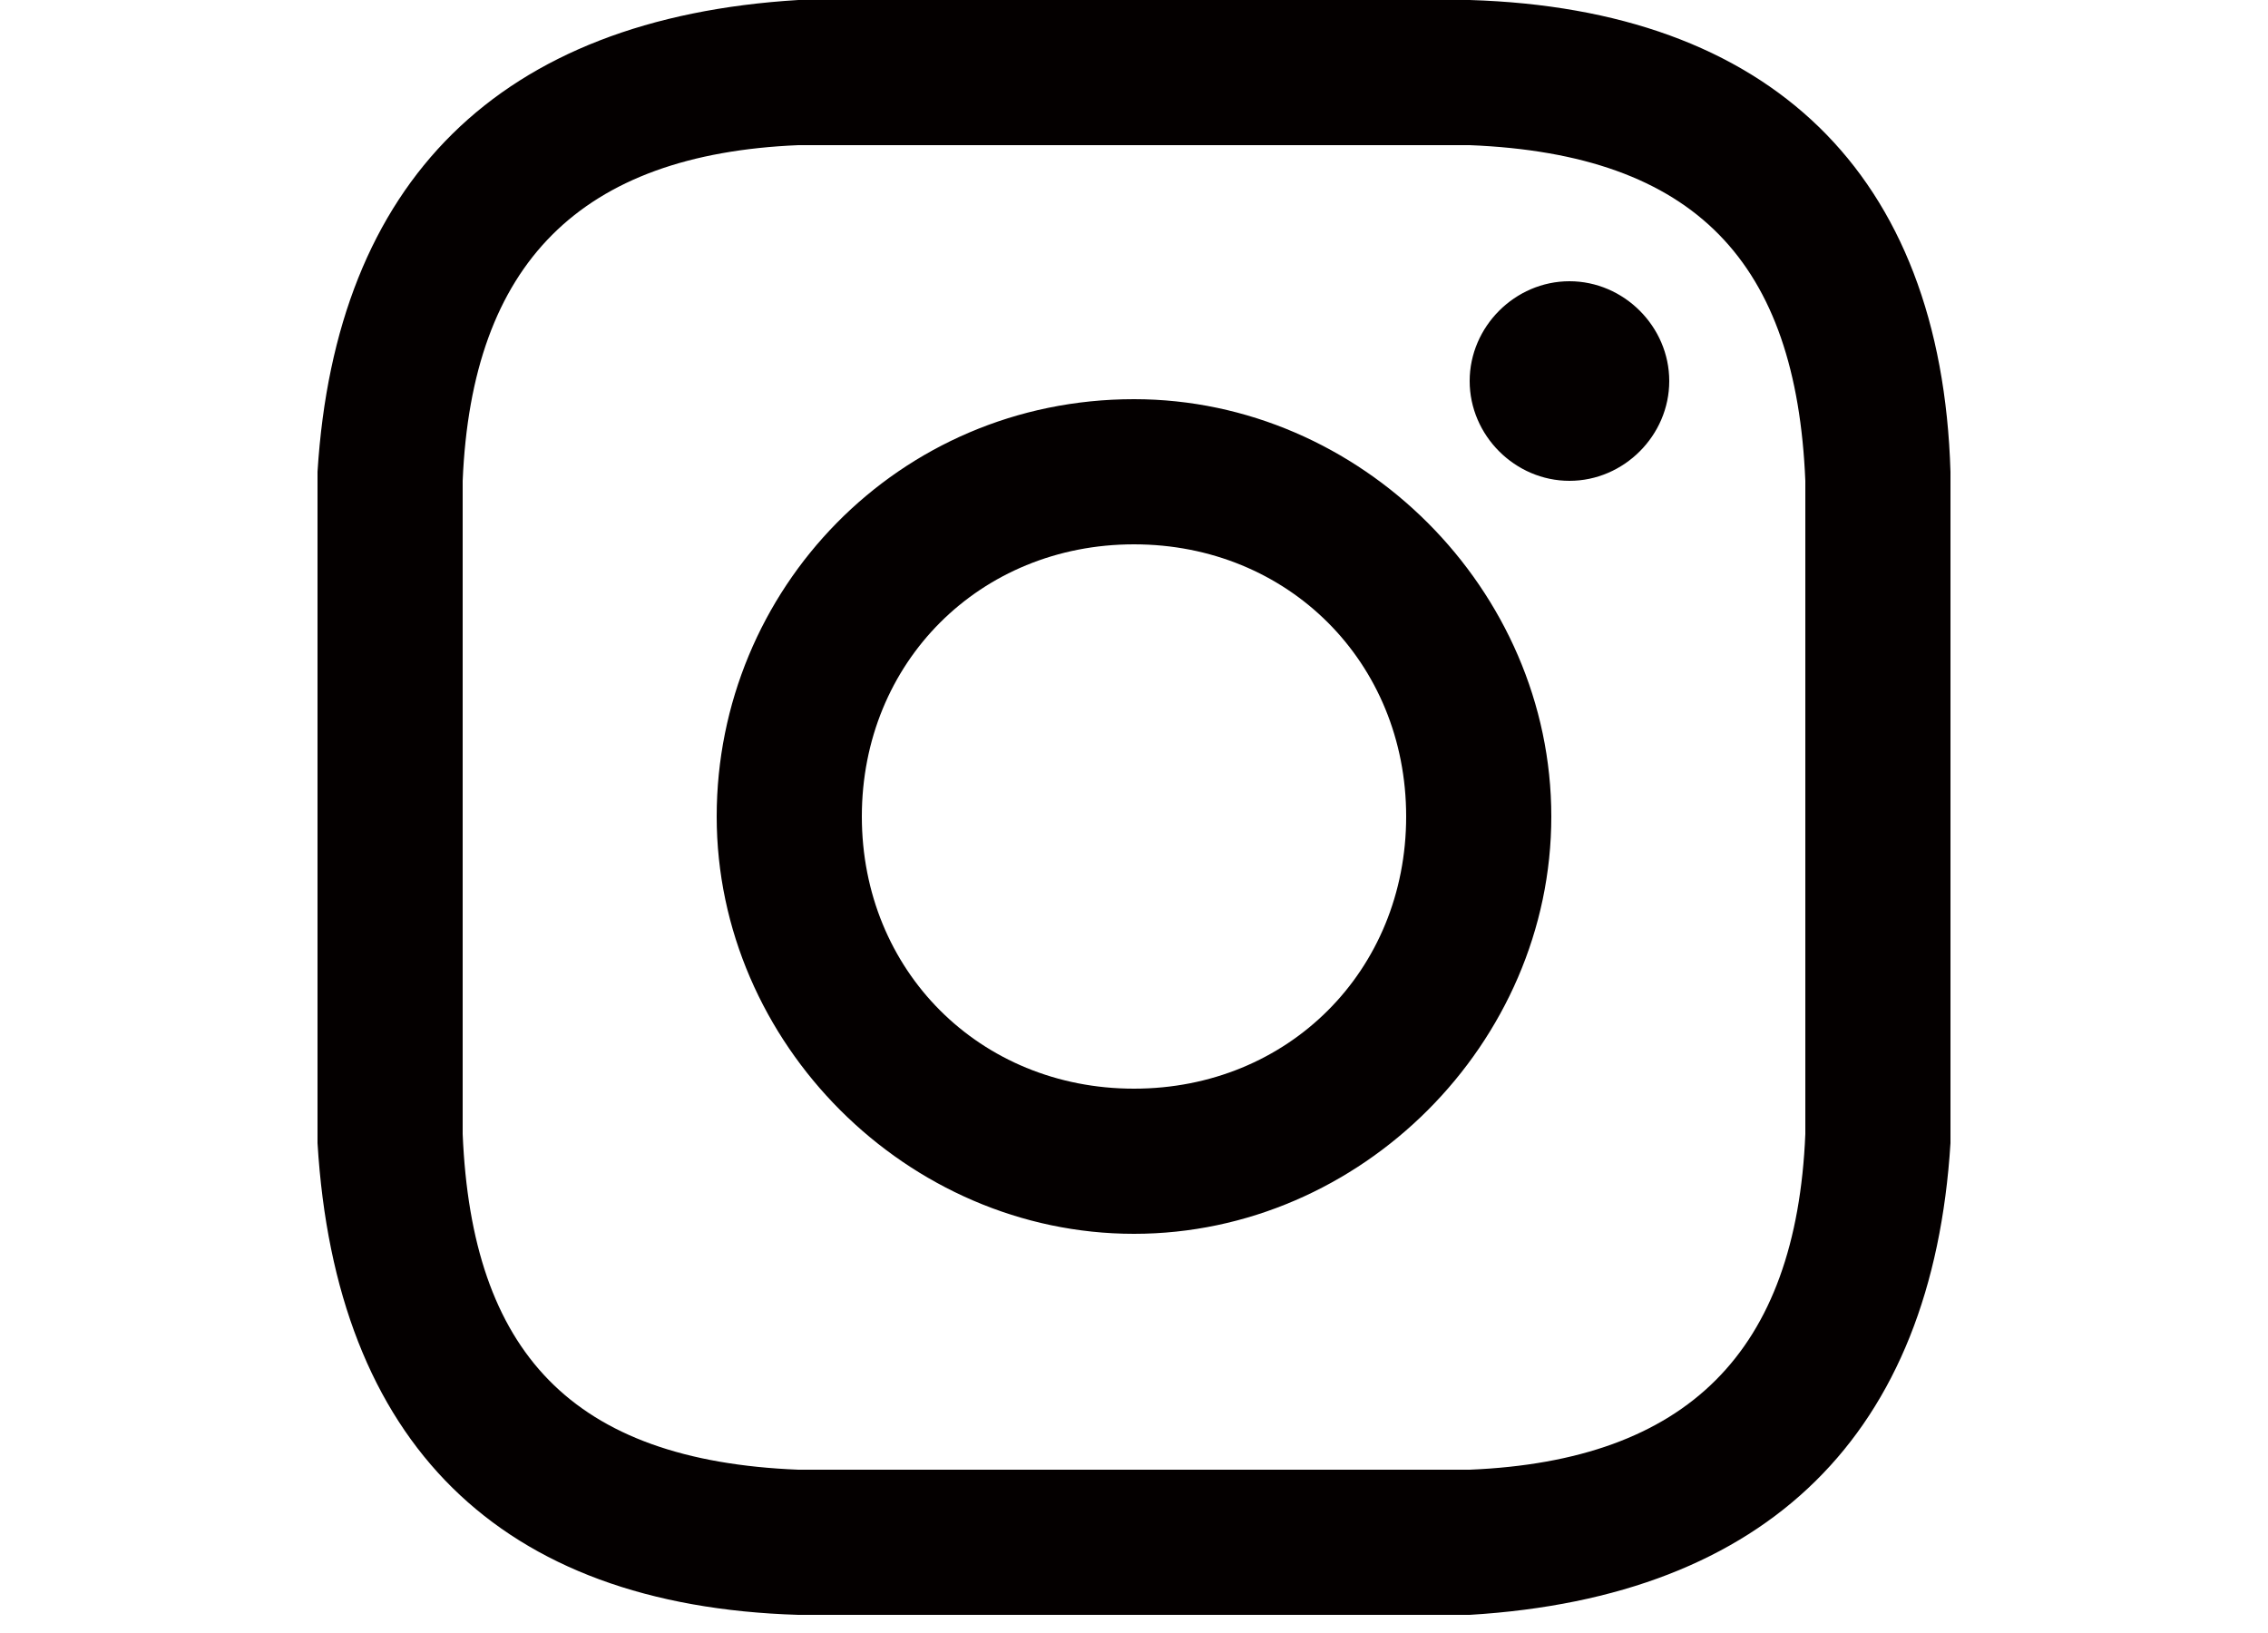<?xml version="1.0" encoding="UTF-8"?>
<svg xmlns="http://www.w3.org/2000/svg" version="1.1" viewBox="0 0 25 18">
  <defs>
    <style>
      .cls-1 {
        fill: #040000;
      }
    </style>
  </defs>
  <!-- Generator: Adobe Illustrator 28.7.1, SVG Export Plug-In . SVG Version: 1.2.0 Build 142)  -->
  <g>
    <g id="_レイヤー_1" data-name="レイヤー_1">
      <path class="cls-1" d="M12.5,1.6c2.4,0,2.7,0,3.7,0,2.5.1,3.6,1.3,3.7,3.7,0,.9,0,1.2,0,3.6s0,2.7,0,3.6c-.1,2.4-1.3,3.6-3.7,3.7-1,0-1.2,0-3.7,0s-2.7,0-3.7,0c-2.5-.1-3.6-1.3-3.7-3.7,0-.9,0-1.2,0-3.6s0-2.7,0-3.6c.1-2.4,1.3-3.6,3.7-3.7,1,0,1.2,0,3.7,0ZM12.5,0c-2.5,0-2.8,0-3.7,0-3.3.2-5.1,2-5.3,5.2,0,1,0,1.3,0,3.7s0,2.8,0,3.7c.2,3.3,2,5.1,5.3,5.2,1,0,1.3,0,3.7,0s2.8,0,3.7,0c3.3-.2,5.1-2,5.3-5.2,0-1,0-1.3,0-3.7s0-2.8,0-3.7c-.1-3.3-2-5.1-5.3-5.2C15.3,0,15,0,12.5,0ZM12.5,4.4c-2.6,0-4.6,2.1-4.6,4.6s2.1,4.6,4.6,4.6,4.6-2.1,4.6-4.6-2.1-4.6-4.6-4.6ZM12.5,12c-1.7,0-3-1.3-3-3s1.3-3,3-3,3,1.3,3,3-1.3,3-3,3ZM17.3,3.1c-.6,0-1.1.5-1.1,1.1s.5,1.1,1.1,1.1,1.1-.5,1.1-1.1-.5-1.1-1.1-1.1Z"/>
    </g>
  </g>
</svg>